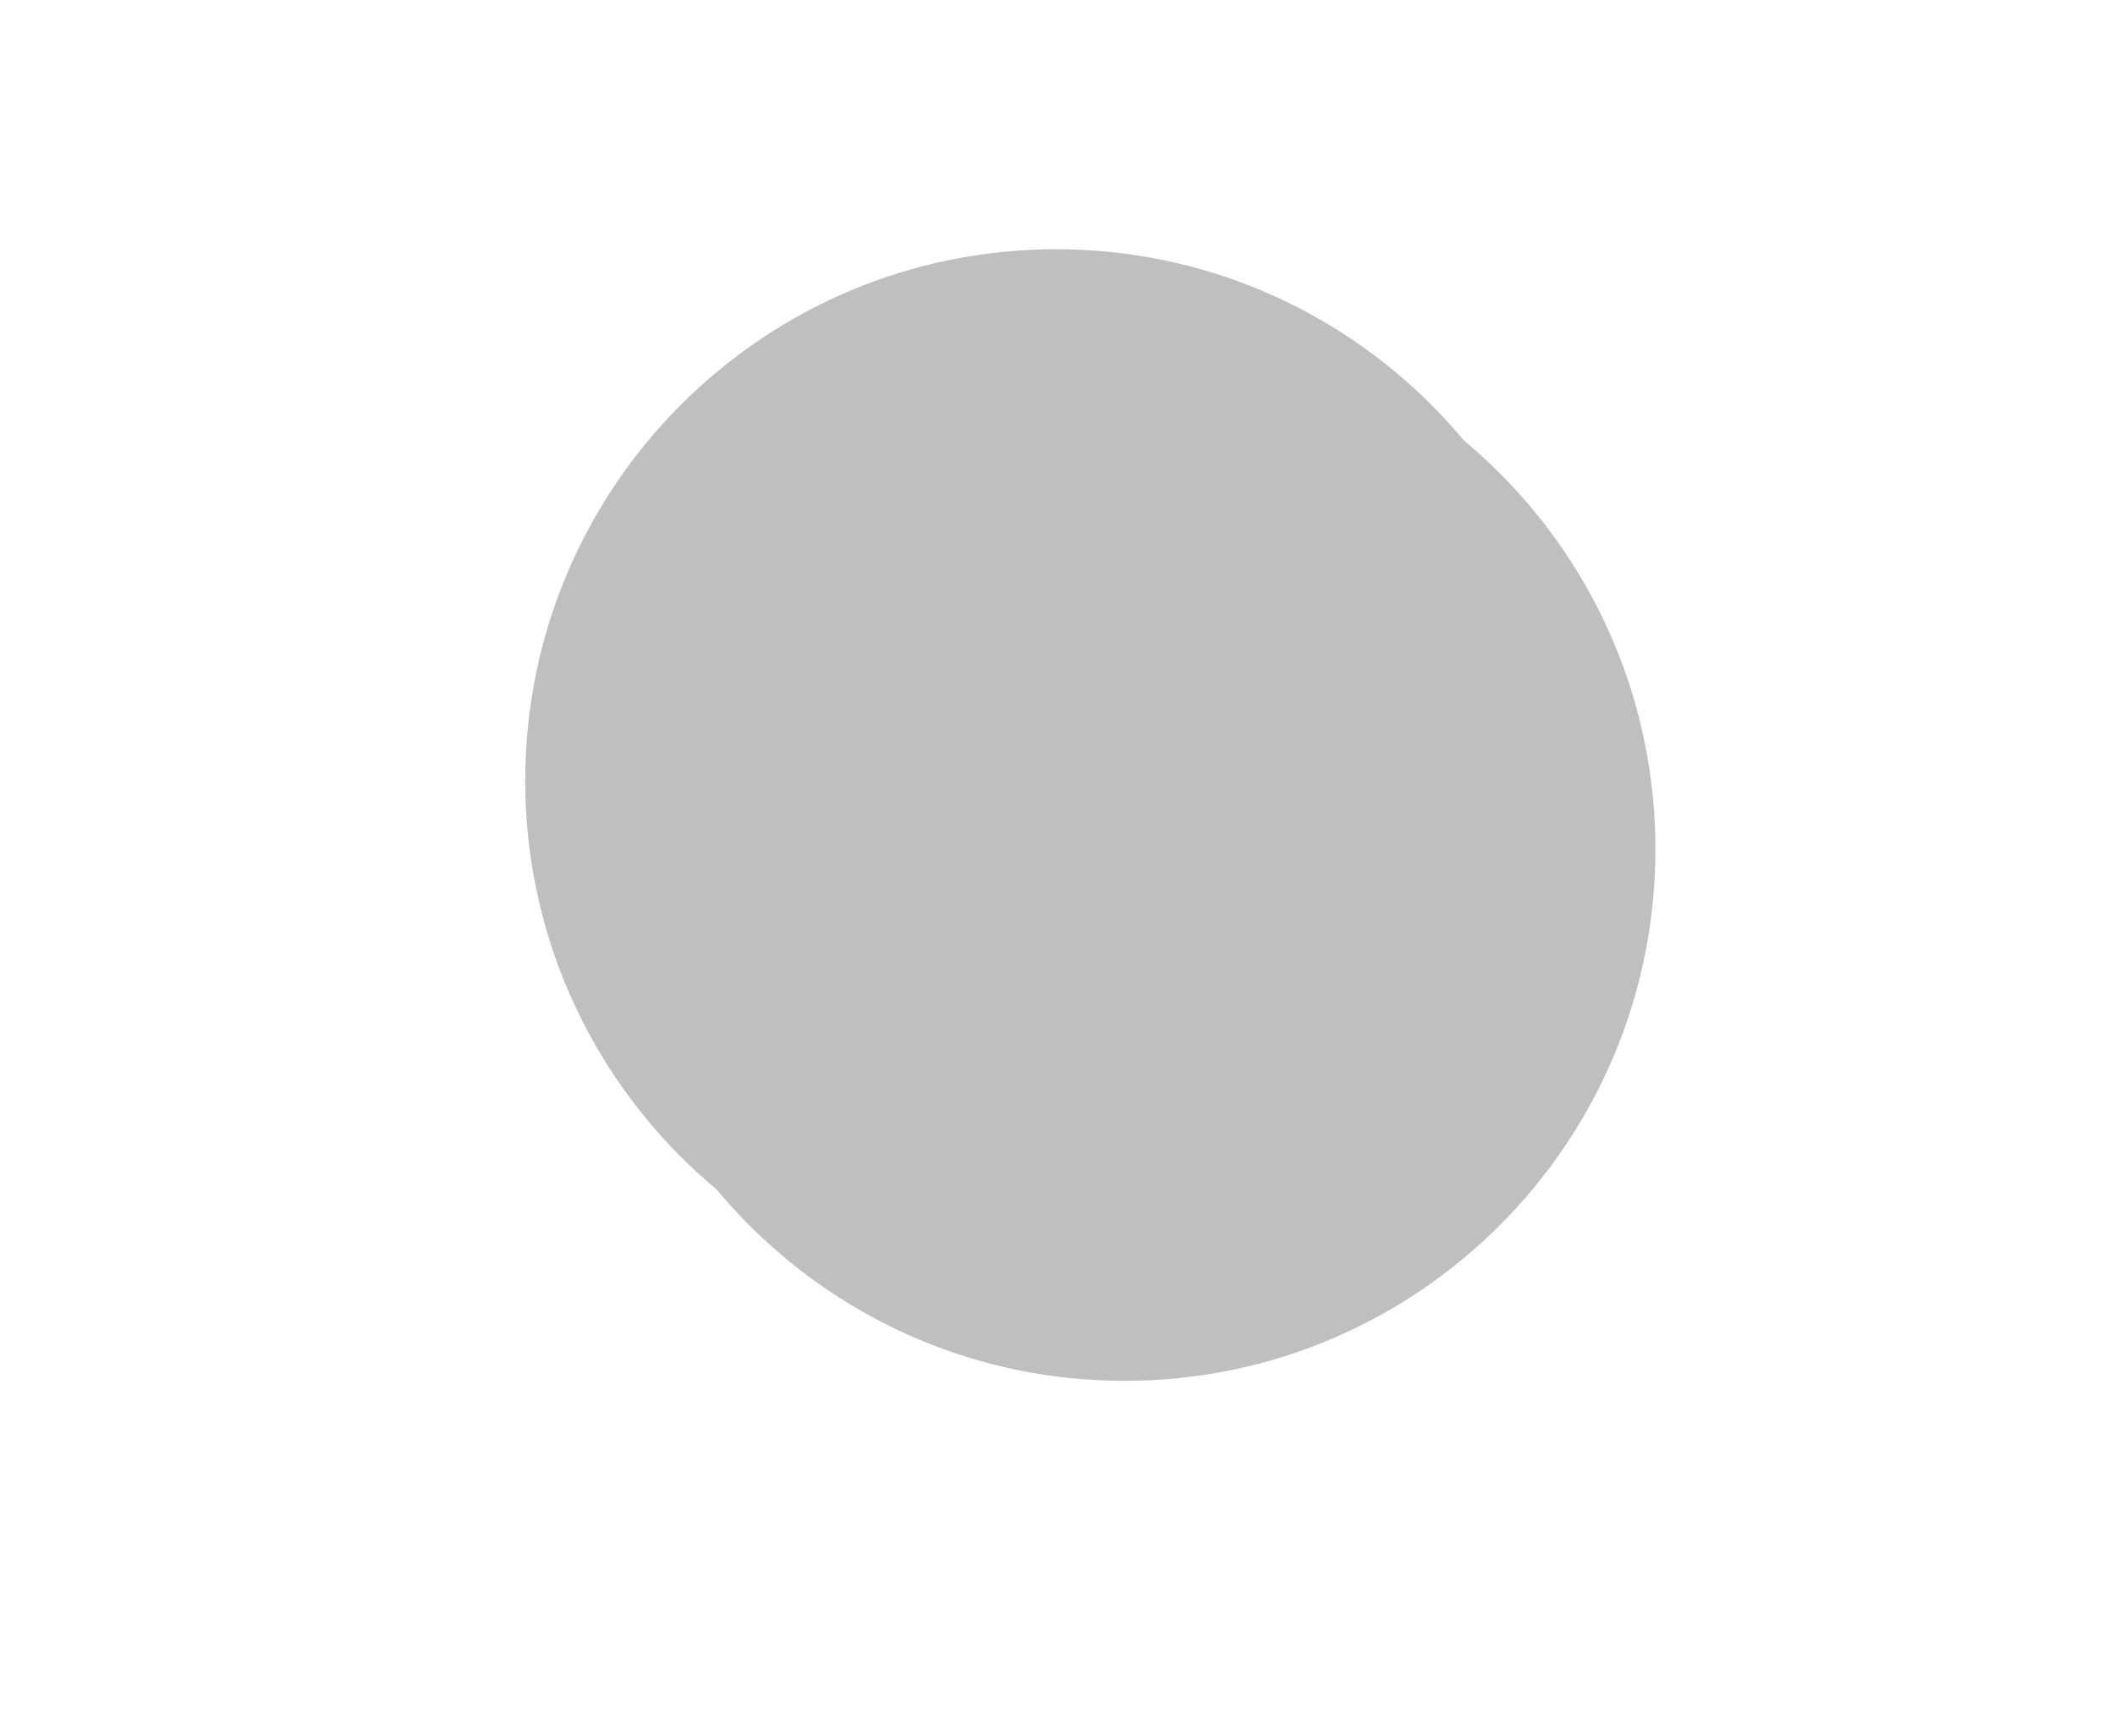 <svg xmlns="http://www.w3.org/2000/svg" xmlns:xlink="http://www.w3.org/1999/xlink" width="1502" height="1233" xml:space="preserve"><defs><filter id="fx0" x="-10%" y="-10%" width="120%" height="120%" filterUnits="userSpaceOnUse"></filter><clipPath id="clip1"><rect x="638" y="627" width="1502" height="1233"></rect></clipPath><clipPath id="clip2"><rect x="0" y="0" width="169" height="169"></rect></clipPath></defs><g clip-path="url(#clip1)" transform="translate(-638 -627)"><path d="M638 832.505C638 719.008 730.008 627 843.505 627L1934.49 627C2047.99 627 2140 719.008 2140 832.505L2140 1654.5C2140 1767.99 2047.99 1860 1934.49 1860L843.505 1860C730.008 1860 638 1767.99 638 1654.5Z" fill="#FFFFFF" fill-rule="evenodd"></path><g filter="url(#fx0)" transform="matrix(6 0 0 6.006 930 723)"><g clip-path="url(#clip2)" transform="matrix(1 0 0 1 0 1.42109e-14)"><path d="M21.602 84.436C21.602 49.722 49.734 21.581 84.436 21.581 119.137 21.581 147.269 49.722 147.269 84.436 147.269 119.149 119.137 147.29 84.436 147.29 49.734 147.29 21.602 119.149 21.602 84.436Z" fill="#BFBFBF" fill-rule="evenodd"></path></g></g><path d="M1011 1181.5C1011 973.013 1179.79 804 1388 804 1596.21 804 1765 973.013 1765 1181.5 1765 1389.99 1596.21 1559 1388 1559 1179.79 1559 1011 1389.99 1011 1181.5Z" fill="#BFBFBF" fill-rule="evenodd"></path></g></svg>